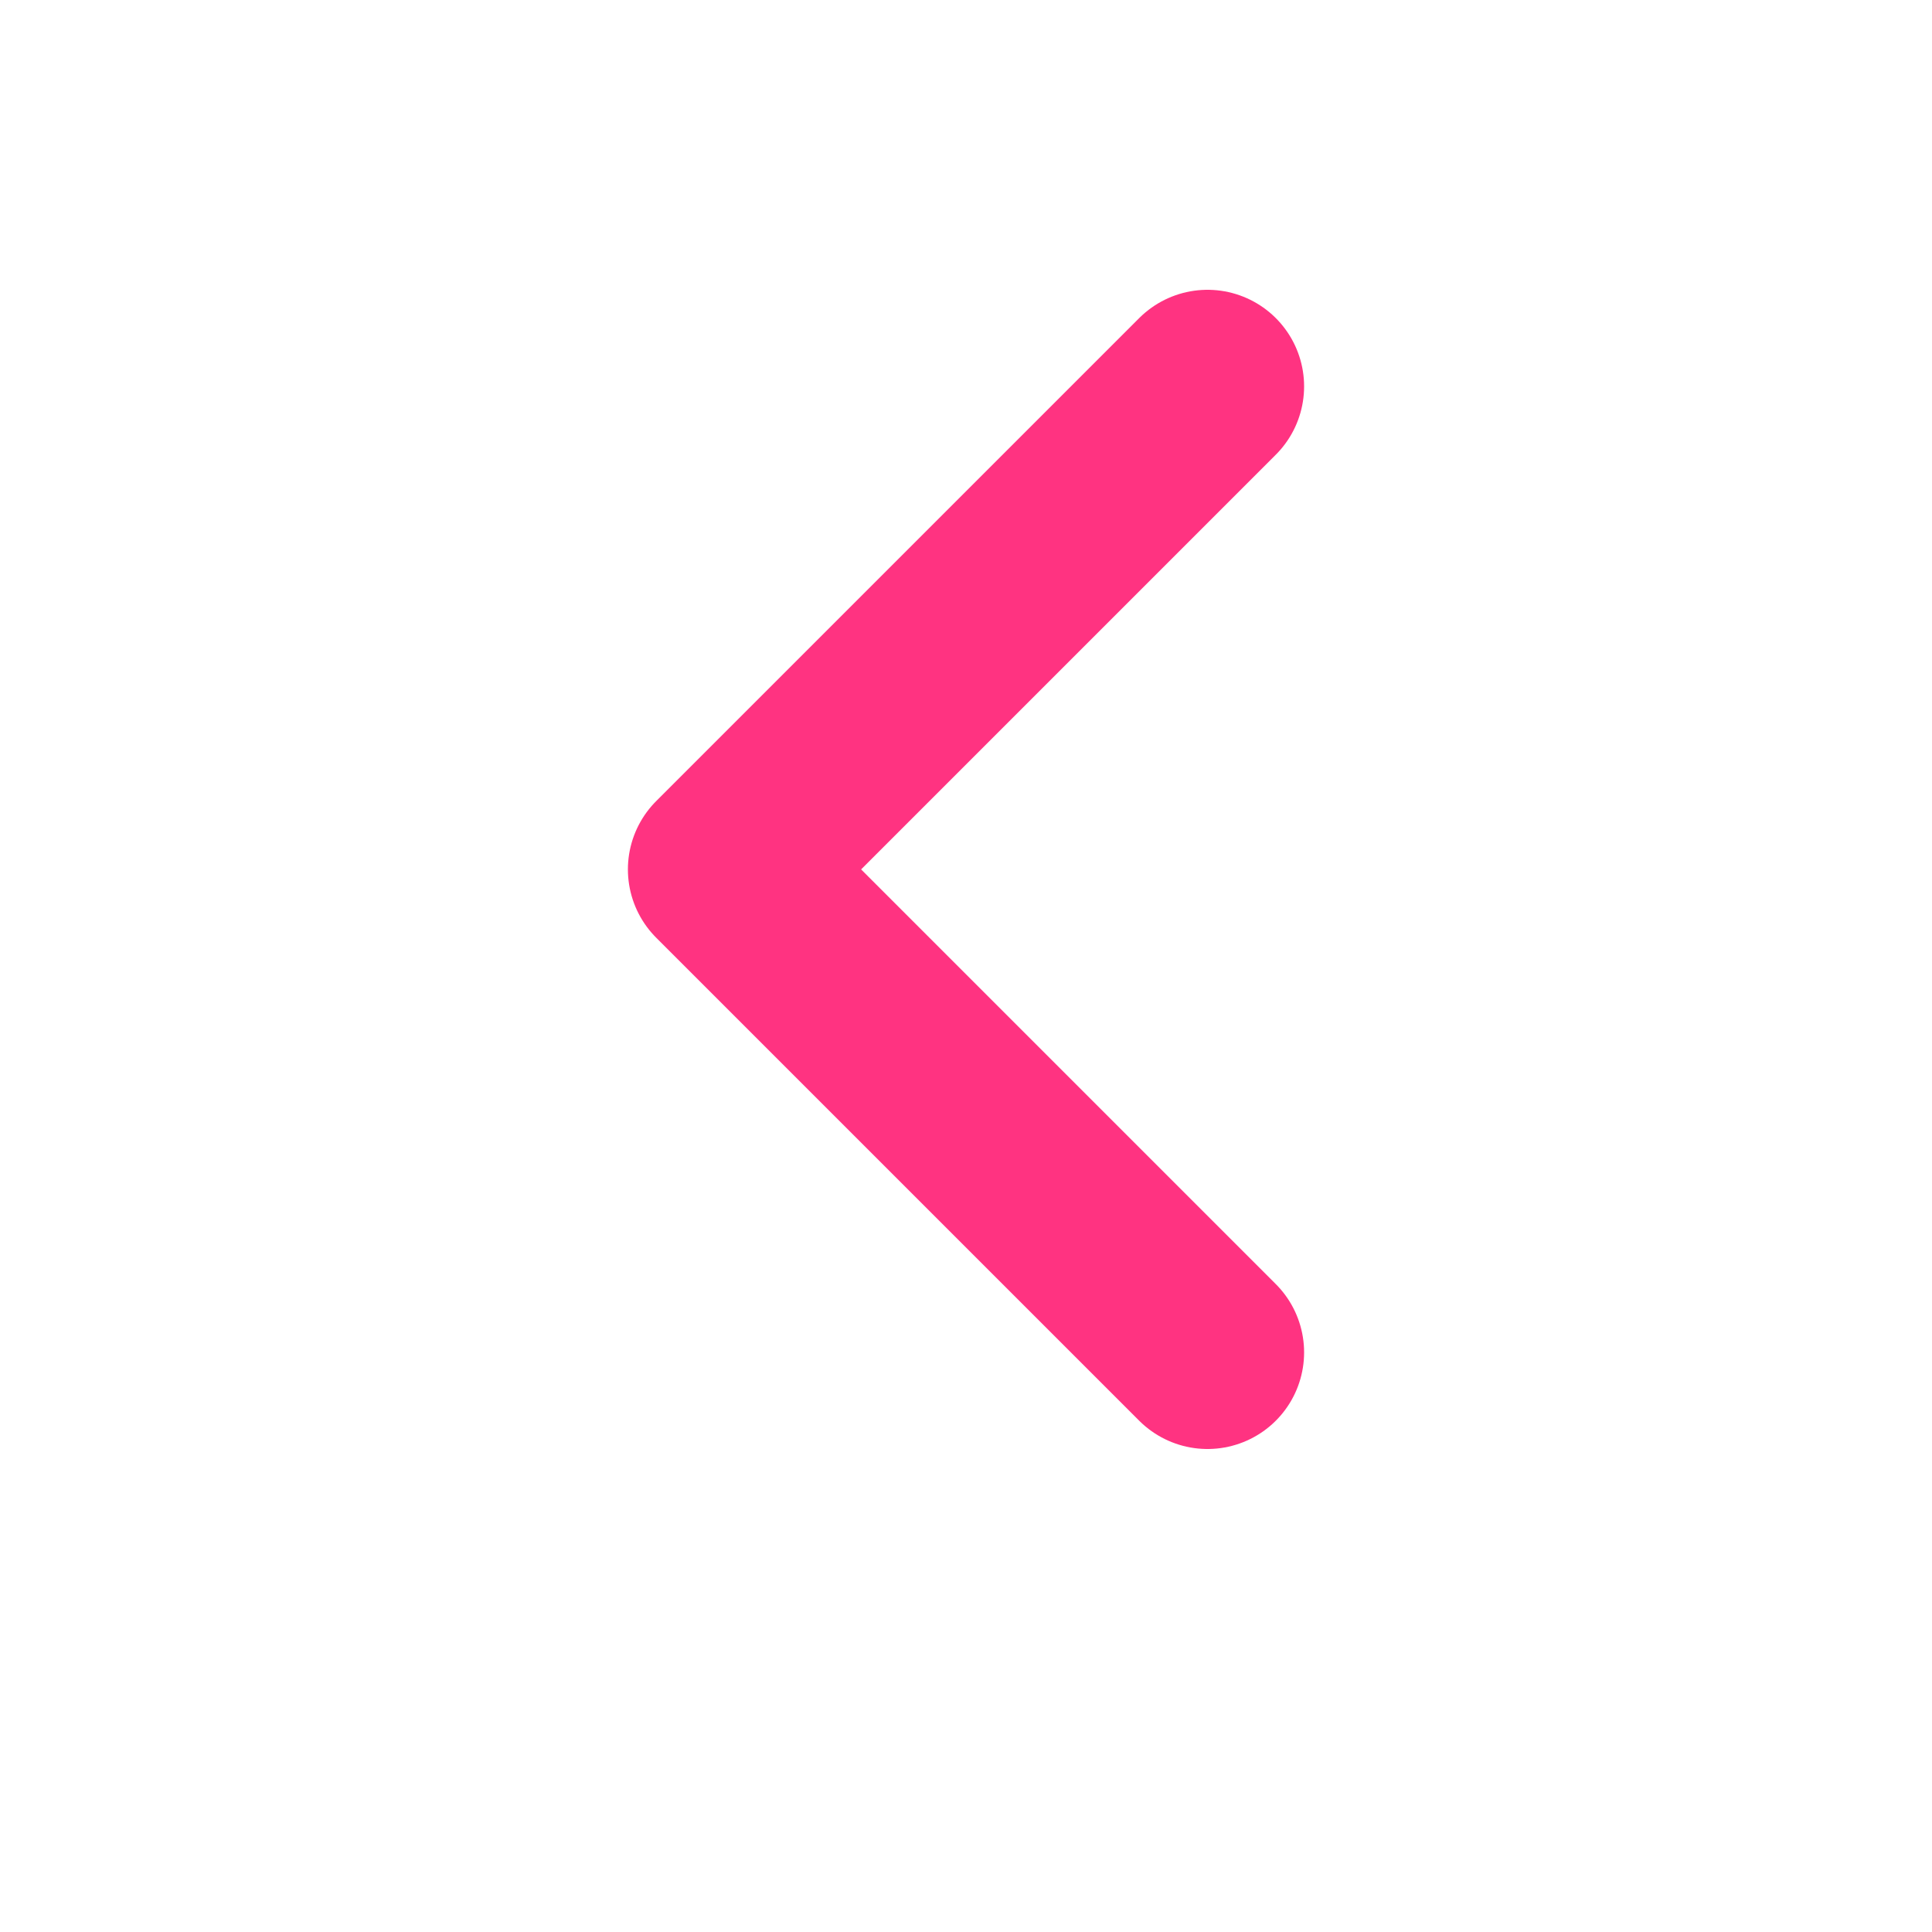 <svg width="20" height="20" viewBox="0 0 20 20" fill="none" xmlns="http://www.w3.org/2000/svg">
<path d="M12.5 14L7.5 9L12.5 4" stroke="#FF3381" stroke-width="2" stroke-linecap="round" stroke-linejoin="round"/>
</svg>
